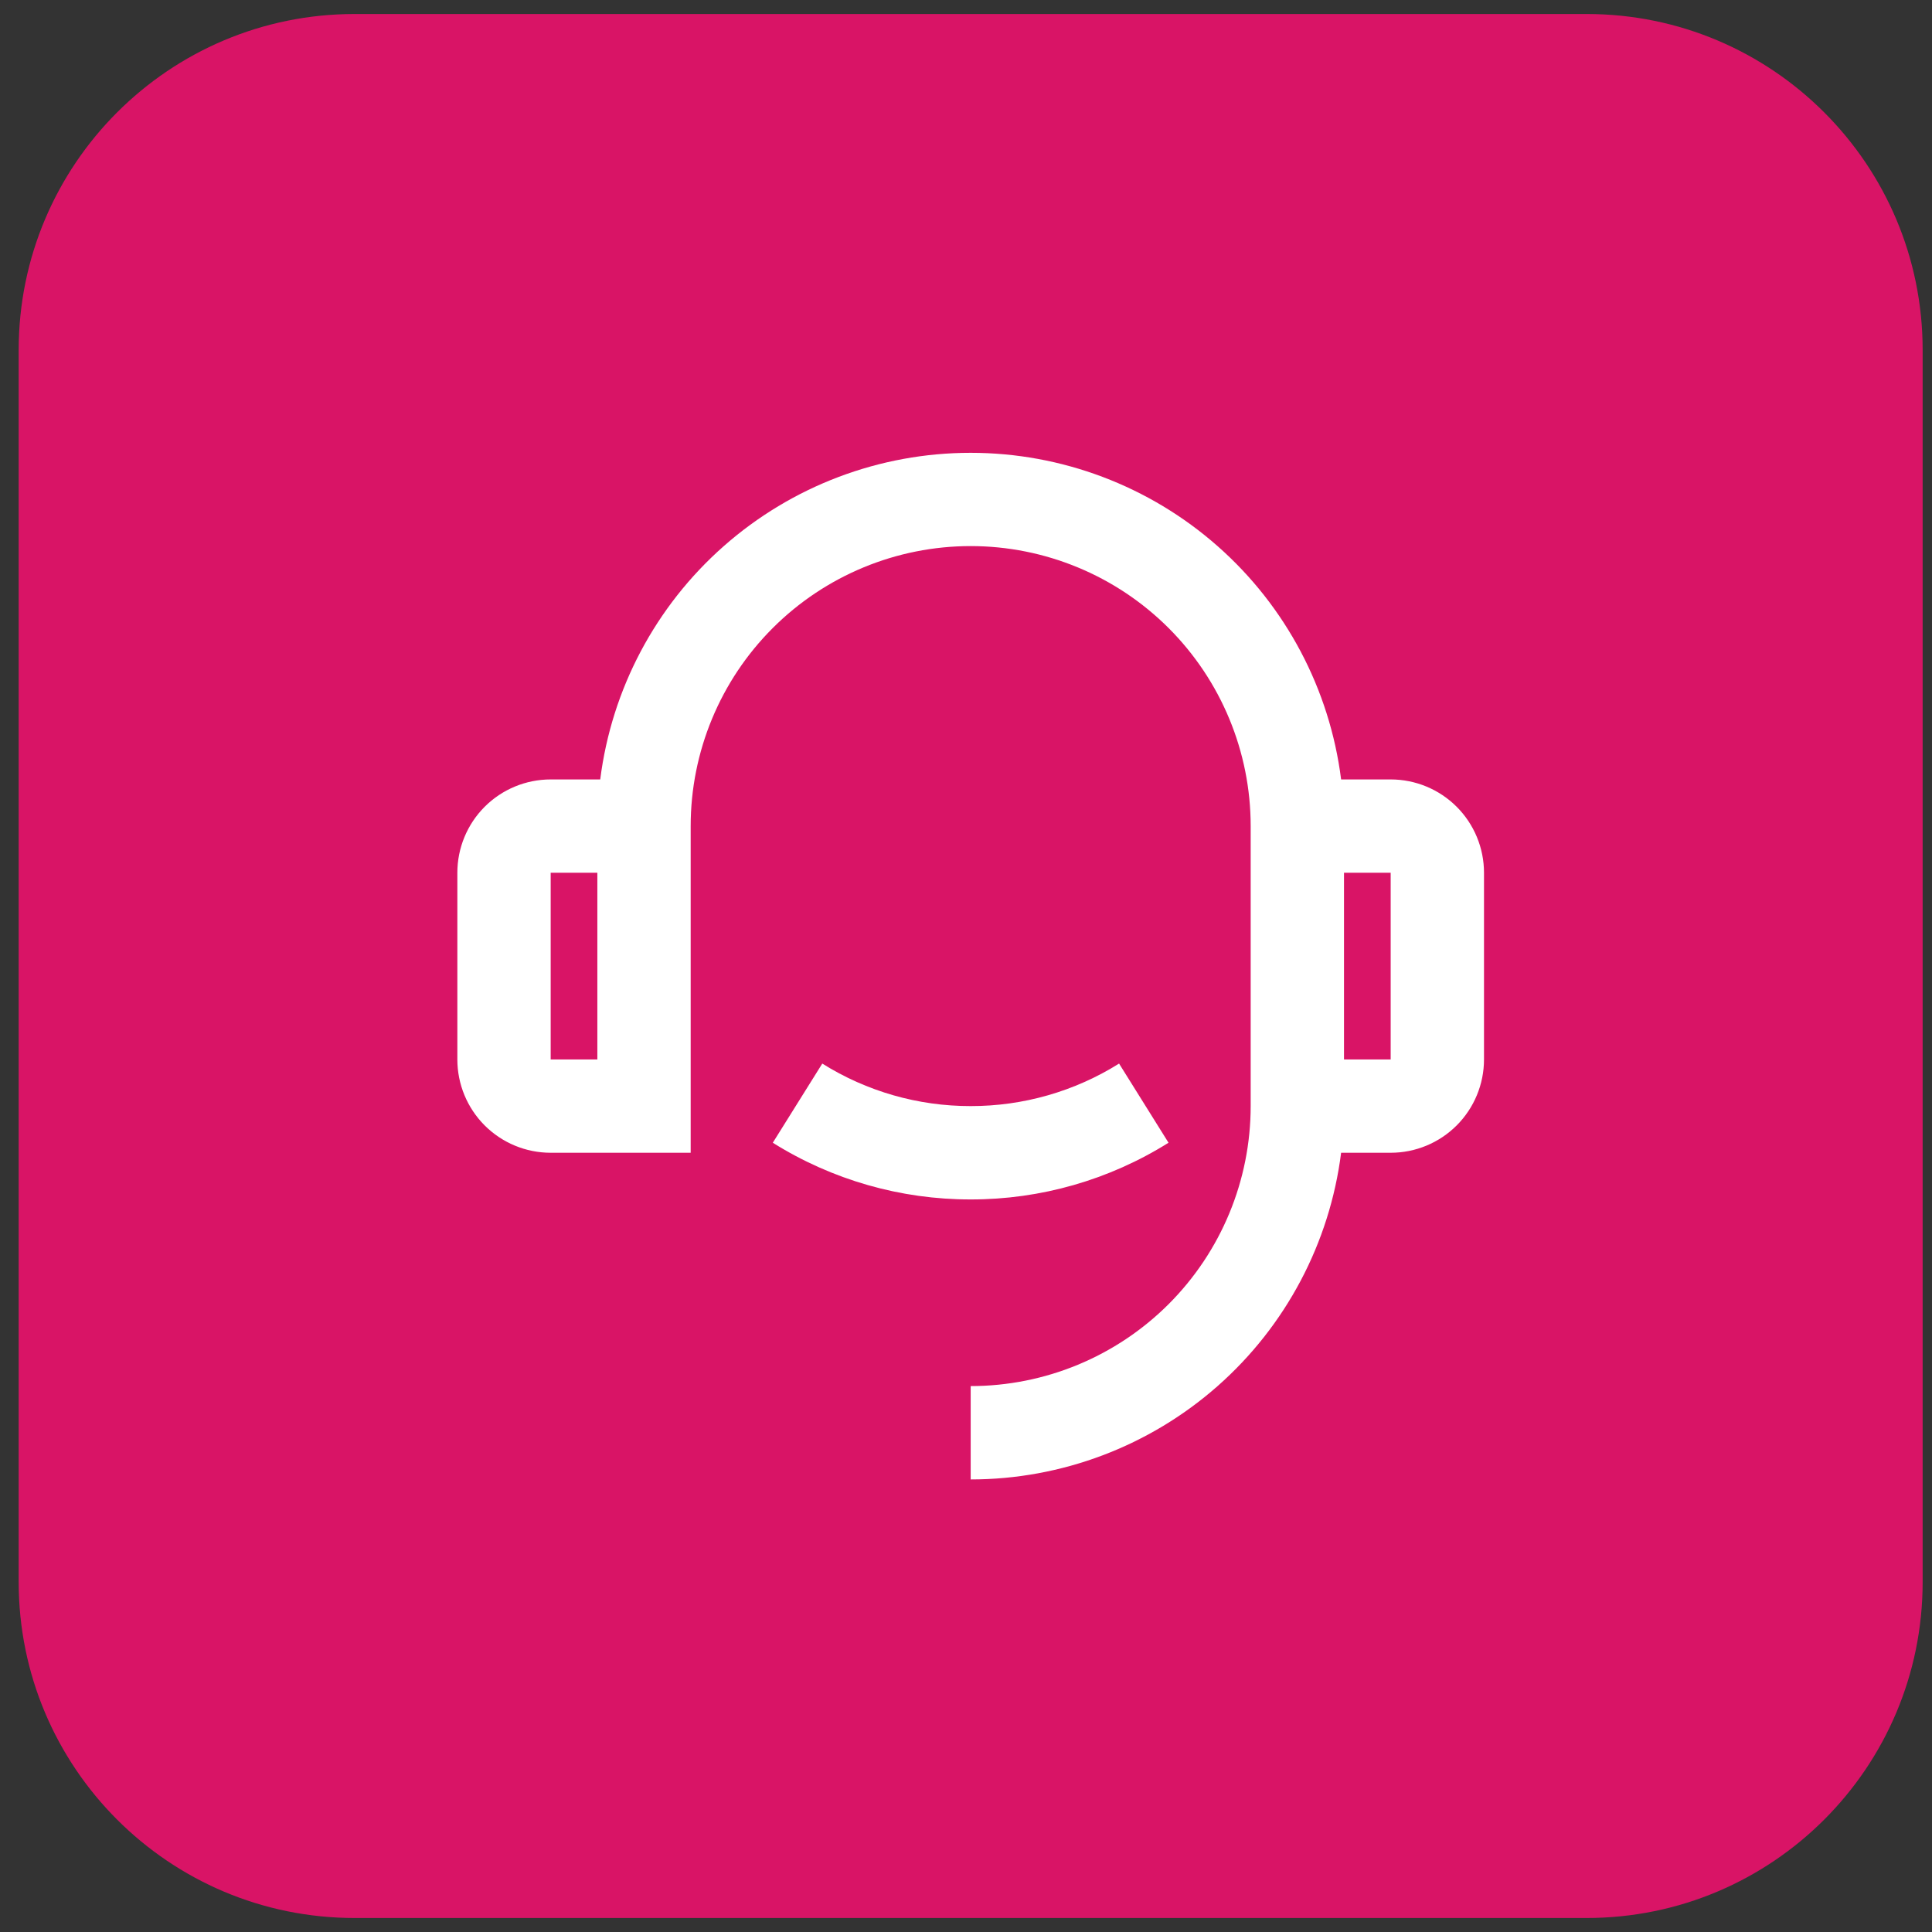<svg width="69" height="69" viewBox="0 0 69 69" fill="none" xmlns="http://www.w3.org/2000/svg">
<rect x="0" y="0" width="69" height="69" fill="#333333" stroke="none"/>
<path d="M0.667 12.5C0.667 5.873 6.039 0.5 12.666 0.5H56.666C63.294 0.5 68.666 5.873 68.666 12.5V56.5C68.666 63.127 63.294 68.5 56.666 68.5H12.666C6.039 68.5 0.667 63.127 0.667 56.5V12.5Z" fill="#D91466"/>
<g clip-path="url(#clip0_559_4359)">
<path d="M47.897 27.837H49.667C50.551 27.837 51.399 28.188 52.024 28.813C52.649 29.438 53 30.286 53 31.17V37.837C53 38.721 52.649 39.569 52.024 40.194C51.399 40.819 50.551 41.17 49.667 41.17H47.897C47.49 44.392 45.922 47.355 43.486 49.503C41.05 51.651 37.914 52.837 34.667 52.837V49.503C37.319 49.503 39.862 48.45 41.738 46.575C43.613 44.699 44.667 42.156 44.667 39.503V29.503C44.667 26.851 43.613 24.308 41.738 22.432C39.862 20.557 37.319 19.503 34.667 19.503C32.015 19.503 29.471 20.557 27.596 22.432C25.72 24.308 24.667 26.851 24.667 29.503V41.17H19.667C18.783 41.17 17.935 40.819 17.31 40.194C16.685 39.569 16.334 38.721 16.334 37.837V31.17C16.334 30.286 16.685 29.438 17.31 28.813C17.935 28.188 18.783 27.837 19.667 27.837H21.437C21.843 24.615 23.412 21.652 25.848 19.505C28.284 17.357 31.419 16.172 34.667 16.172C37.914 16.172 41.05 17.357 43.486 19.505C45.922 21.652 47.49 24.615 47.897 27.837ZM19.667 31.17V37.837H21.334V31.17H19.667ZM48 31.17V37.837H49.667V31.17H48ZM27.6 40.812L29.367 37.985C30.955 38.98 32.792 39.506 34.667 39.503C36.541 39.506 38.378 38.98 39.967 37.985L41.733 40.812C39.616 42.139 37.166 42.841 34.667 42.837C32.168 42.841 29.718 42.139 27.6 40.812Z" fill="white"/>
</g>
<defs>
<clipPath id="clip0_559_4359">
<rect width="40" height="40" fill="white" transform="translate(14.666 14.5)"/>
</clipPath>
</defs>
</svg>
